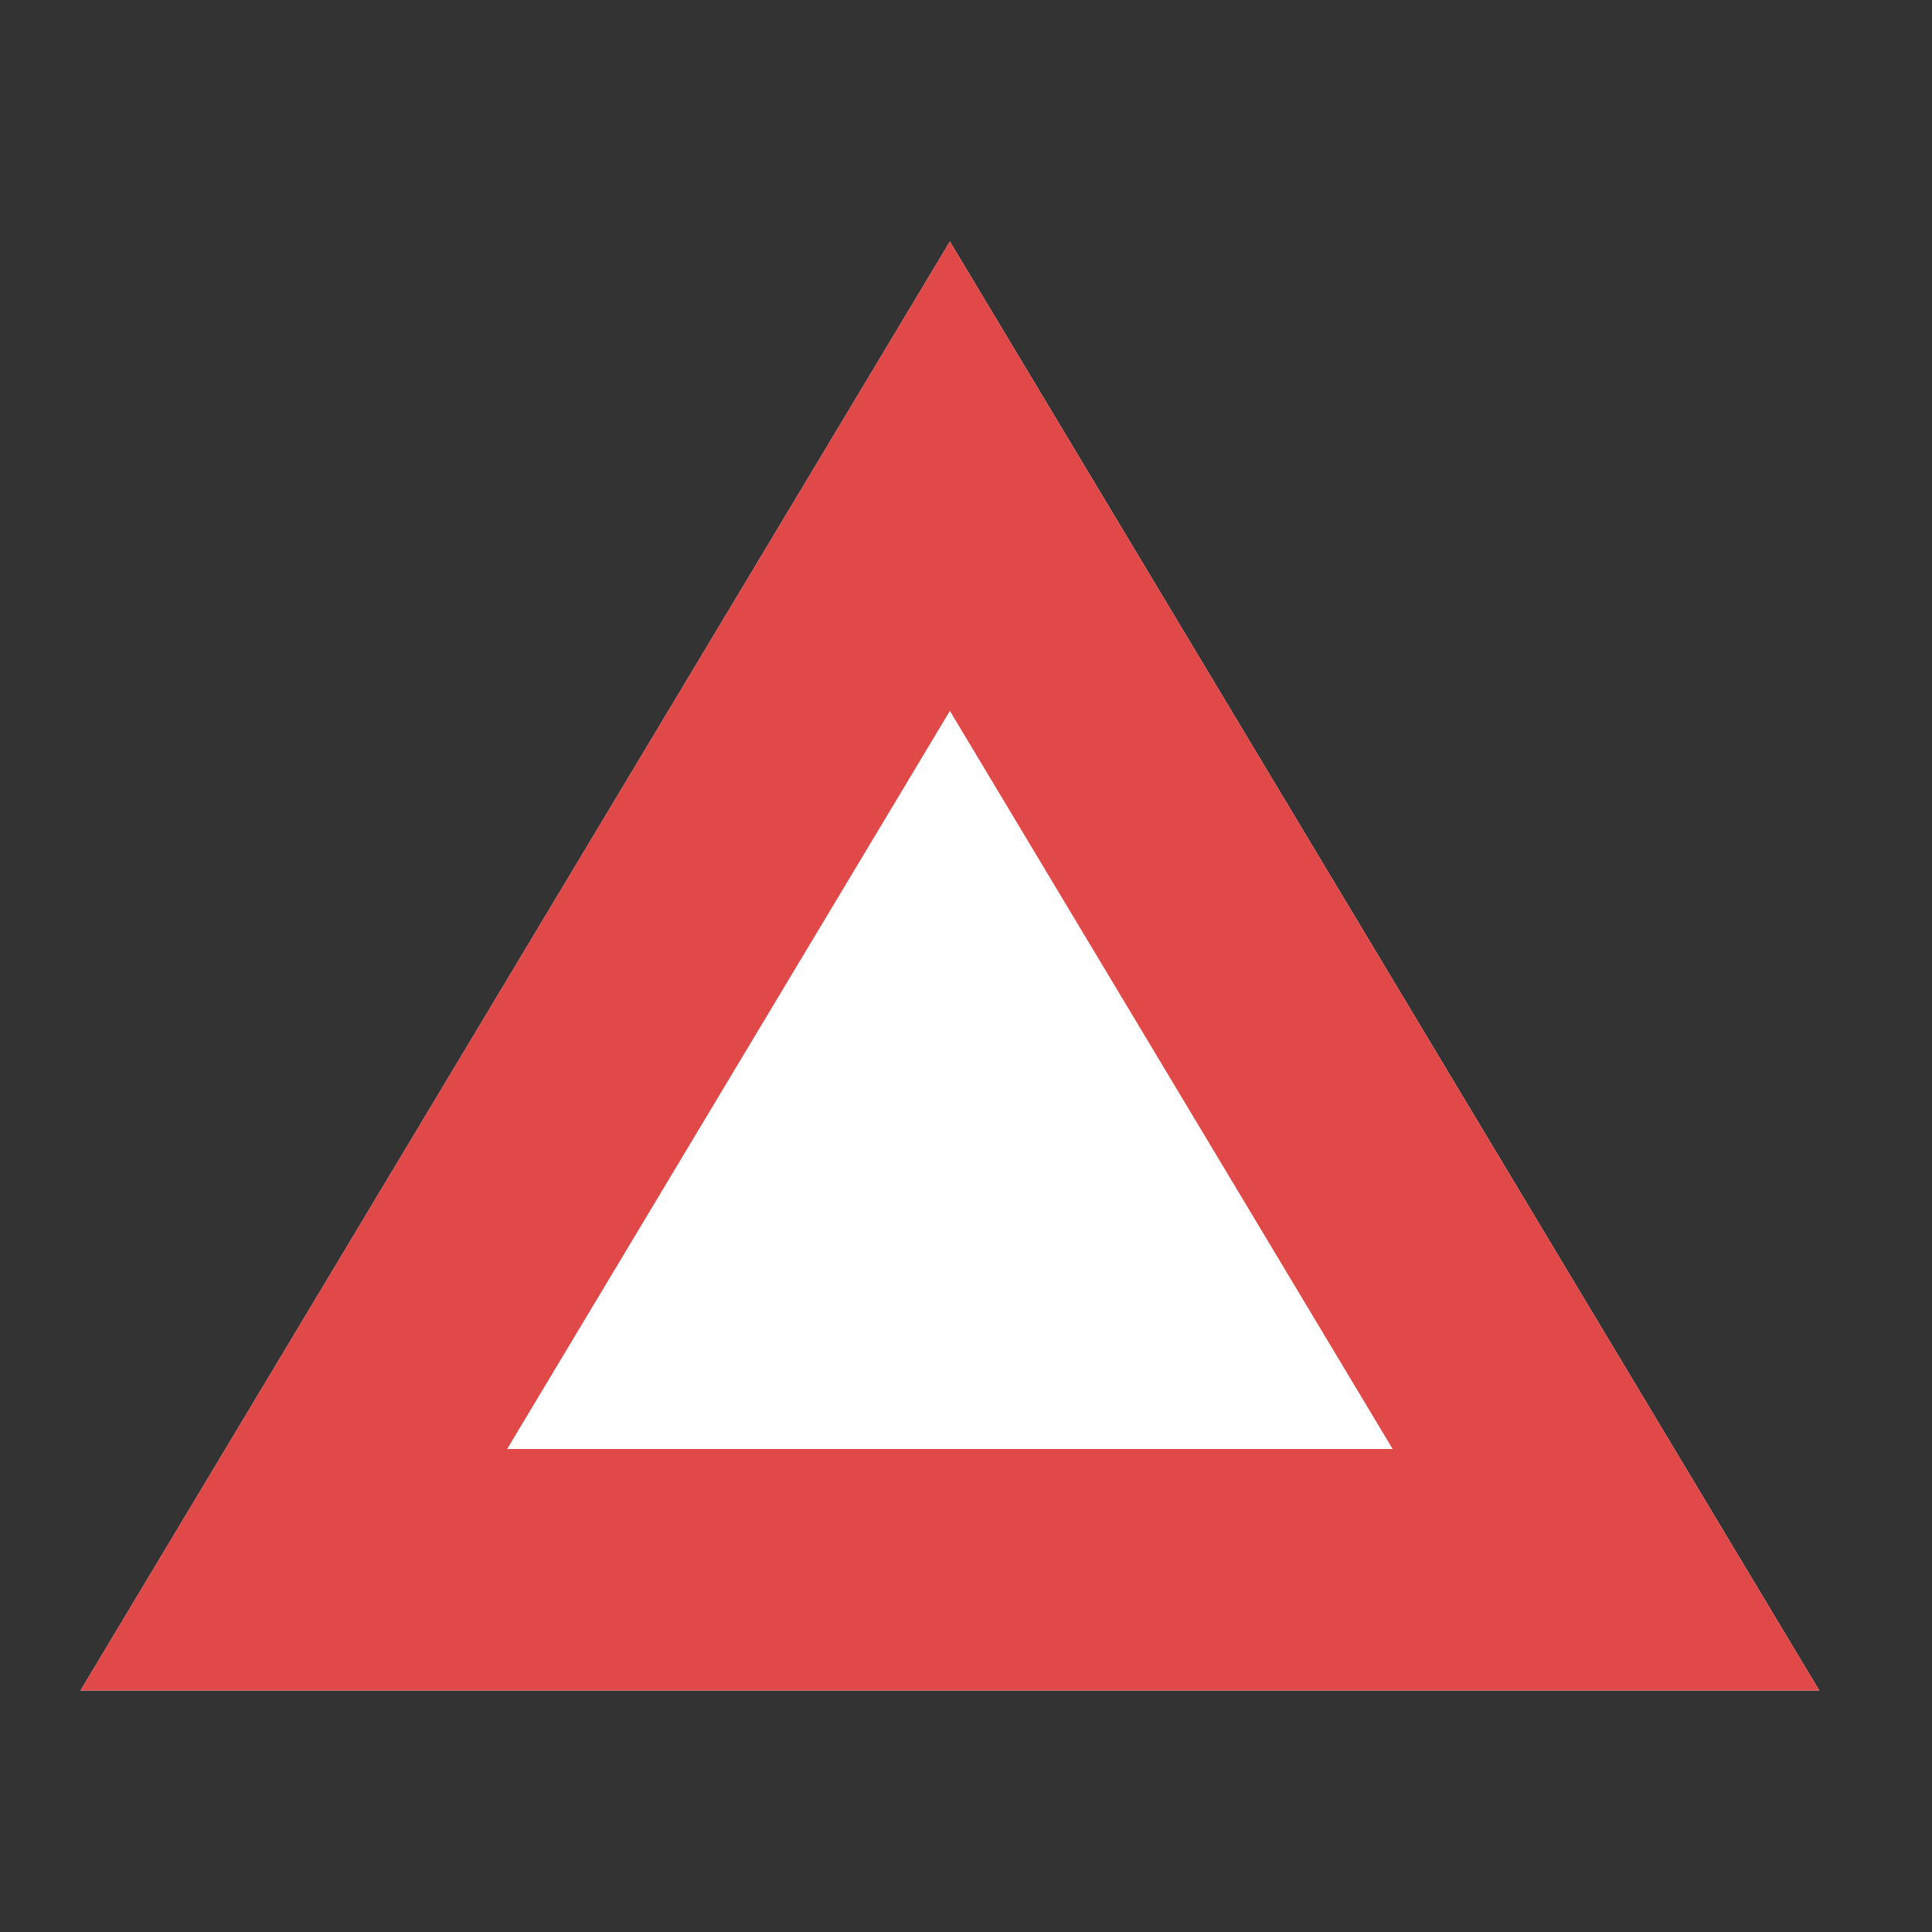 <svg xmlns="http://www.w3.org/2000/svg" width="24" height="24" viewBox="0 0 24 24">
  <rect x="0" y="0" width="24" height="24" fill="#333333" stroke="none"/>
  <g id="close-line_3_" data-name="close-line (3)" transform="translate(0 -0.038)">
    <path id="パス_12238" data-name="パス 12238" d="M0,0H24V24H0Z" transform="translate(0 0.038)" fill="none"/>
    <path id="多角形_8" data-name="多角形 8" d="M10.8,0,21.6,18H0Z" transform="translate(1 3.038)" fill="#fff"/>
    <path id="多角形_8_-_アウトライン" data-name="多角形 8 - アウトライン" d="M10.8,5.831,5.3,15h11L10.8,5.831M10.8,0,21.6,18H0Z" transform="translate(1 3.038)" fill="#e14848"/>
  </g>
</svg>

